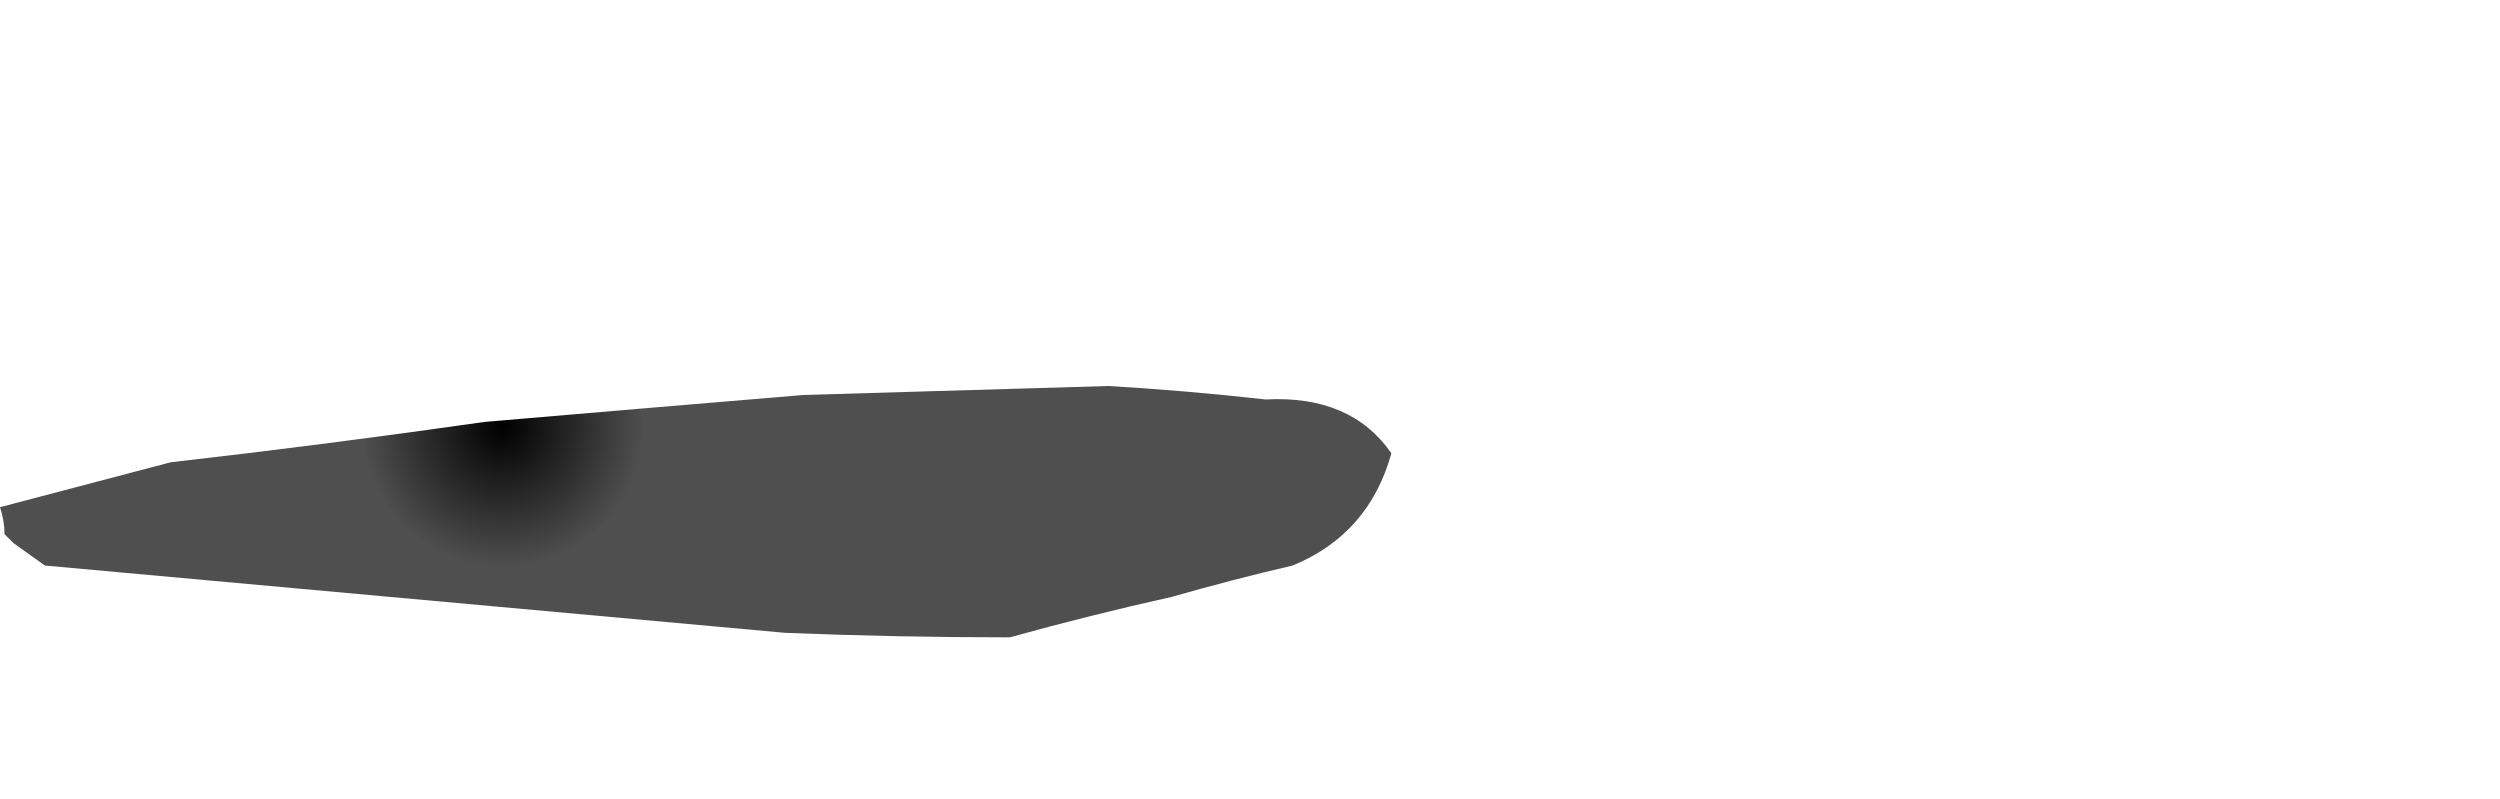 <?xml version="1.0" encoding="UTF-8" standalone="no"?>
<svg xmlns:xlink="http://www.w3.org/1999/xlink" height="8.9px" width="27.85px" xmlns="http://www.w3.org/2000/svg">
  <g transform="matrix(1.0, 0.0, 0.0, 1.0, 1.75, -4.25)">
    <path d="M-1.75 9.9 Q-1.7 10.05 -1.7 10.2 -1.65 10.25 -1.6 10.3 L-1.25 10.55 7.0 11.3 Q8.25 11.35 9.5 11.35 10.4 11.1 11.3 10.9 12.0 10.7 12.65 10.55 13.5 10.2 13.75 9.3 13.3 8.65 12.35 8.7 11.45 8.6 10.6 8.55 L7.2 8.65 Q5.4 8.8 3.65 8.95 1.9 9.2 0.15 9.4 L-1.75 9.9" fill="url(#gradient0)" fill-rule="evenodd" stroke="none">
      <animate attributeName="d" dur="2s" repeatCount="indefinite" values="M-1.75 9.9 Q-1.7 10.05 -1.7 10.2 -1.65 10.25 -1.6 10.3 L-1.25 10.55 7.0 11.3 Q8.25 11.35 9.5 11.35 10.4 11.1 11.3 10.9 12.0 10.7 12.65 10.55 13.5 10.2 13.75 9.3 13.3 8.65 12.35 8.7 11.45 8.6 10.6 8.55 L7.2 8.65 Q5.4 8.8 3.65 8.95 1.9 9.2 0.15 9.4 L-1.75 9.9;M1.2 10.65 Q1.1 11.05 3.4 12.3 5.7 13.5 8.75 13.05 L13.4 12.5 18.9 12.35 Q22.85 12.35 25.3 10.2 27.75 8.0 22.5 5.05 20.7 4.25 20.15 4.25 18.9 4.35 17.7 4.45 15.75 4.65 12.7 5.7 9.65 6.75 7.35 7.05 L4.0 7.35 Q2.95 7.25 2.1 8.6 1.2 9.95 1.3 10.2 L1.2 10.65"/>
    </path>
    <path d="M-1.75 9.9 L0.15 9.4 Q1.9 9.2 3.65 8.95 5.4 8.8 7.2 8.65 L10.6 8.55 Q11.45 8.6 12.35 8.7 13.3 8.65 13.75 9.3 13.5 10.2 12.65 10.55 12.0 10.7 11.3 10.9 10.4 11.1 9.5 11.35 8.25 11.35 7.0 11.3 L-1.25 10.55 -1.6 10.3 Q-1.65 10.25 -1.7 10.2 -1.7 10.05 -1.75 9.9" fill="none" stroke="#000000" stroke-linecap="round" stroke-linejoin="round" stroke-opacity="0.0" stroke-width="1.0">
      <animate attributeName="stroke" dur="2s" repeatCount="indefinite" values="#000000;#000001"/>
      <animate attributeName="stroke-width" dur="2s" repeatCount="indefinite" values="0.0;0.0"/>
      <animate attributeName="fill-opacity" dur="2s" repeatCount="indefinite" values="0.0;0.0"/>
      <animate attributeName="d" dur="2s" repeatCount="indefinite" values="M-1.75 9.9 L0.15 9.4 Q1.9 9.2 3.65 8.95 5.4 8.8 7.2 8.65 L10.6 8.55 Q11.45 8.6 12.35 8.7 13.3 8.65 13.75 9.3 13.5 10.2 12.65 10.55 12.0 10.7 11.3 10.9 10.4 11.1 9.5 11.35 8.25 11.35 7.0 11.3 L-1.25 10.55 -1.6 10.3 Q-1.65 10.25 -1.7 10.2 -1.7 10.05 -1.75 9.9;M1.2 10.65 L1.3 10.2 Q1.2 9.95 2.1 8.6 2.95 7.25 4.0 7.35 L7.35 7.05 Q9.65 6.75 12.7 5.7 15.75 4.65 17.7 4.45 18.9 4.35 20.15 4.25 20.7 4.25 22.5 5.05 27.75 8.0 25.3 10.2 22.85 12.35 18.9 12.35 L13.4 12.5 8.75 13.05 Q5.7 13.5 3.4 12.3 1.1 11.05 1.2 10.65"/>
    </path>
  </g>
  <defs>
    <radialGradient cx="0" cy="0" gradientTransform="matrix(0.027, 0.0, 0.0, 0.027, 3.85, 9.0)" gradientUnits="userSpaceOnUse" id="gradient0" r="819.2" spreadMethod="pad">
      <animateTransform additive="replace" attributeName="gradientTransform" dur="2s" from="1" repeatCount="indefinite" to="1" type="scale"/>
      <animateTransform additive="sum" attributeName="gradientTransform" dur="2s" from="3.85 9.0" repeatCount="indefinite" to="3.85 9.0" type="translate"/>
      <animateTransform additive="sum" attributeName="gradientTransform" dur="2s" from="0.0" repeatCount="indefinite" to="0.0" type="rotate"/>
      <animateTransform additive="sum" attributeName="gradientTransform" dur="2s" from="0.027 0.027" repeatCount="indefinite" to="0.027 0.027" type="scale"/>
      <animateTransform additive="sum" attributeName="gradientTransform" dur="2s" from="0.0" repeatCount="indefinite" to="0.0" type="skewX"/>
      <stop offset="0.071" stop-color="#000000" stop-opacity="0.69">
        <animate attributeName="offset" dur="2s" repeatCount="indefinite" values="0.071;0.071"/>
        <animate attributeName="stop-color" dur="2s" repeatCount="indefinite" values="#000000;#39393a"/>
        <animate attributeName="stop-opacity" dur="2s" repeatCount="indefinite" values="0.69;0.58"/>
      </stop>
      <stop offset="1.0" stop-color="#000000" stop-opacity="0.69">
        <animate attributeName="offset" dur="2s" repeatCount="indefinite" values="1.0;1.0"/>
        <animate attributeName="stop-color" dur="2s" repeatCount="indefinite" values="#000000;#000001"/>
        <animate attributeName="stop-opacity" dur="2s" repeatCount="indefinite" values="0.69;0.09"/>
      </stop>
    </radialGradient>
  </defs>
</svg>
